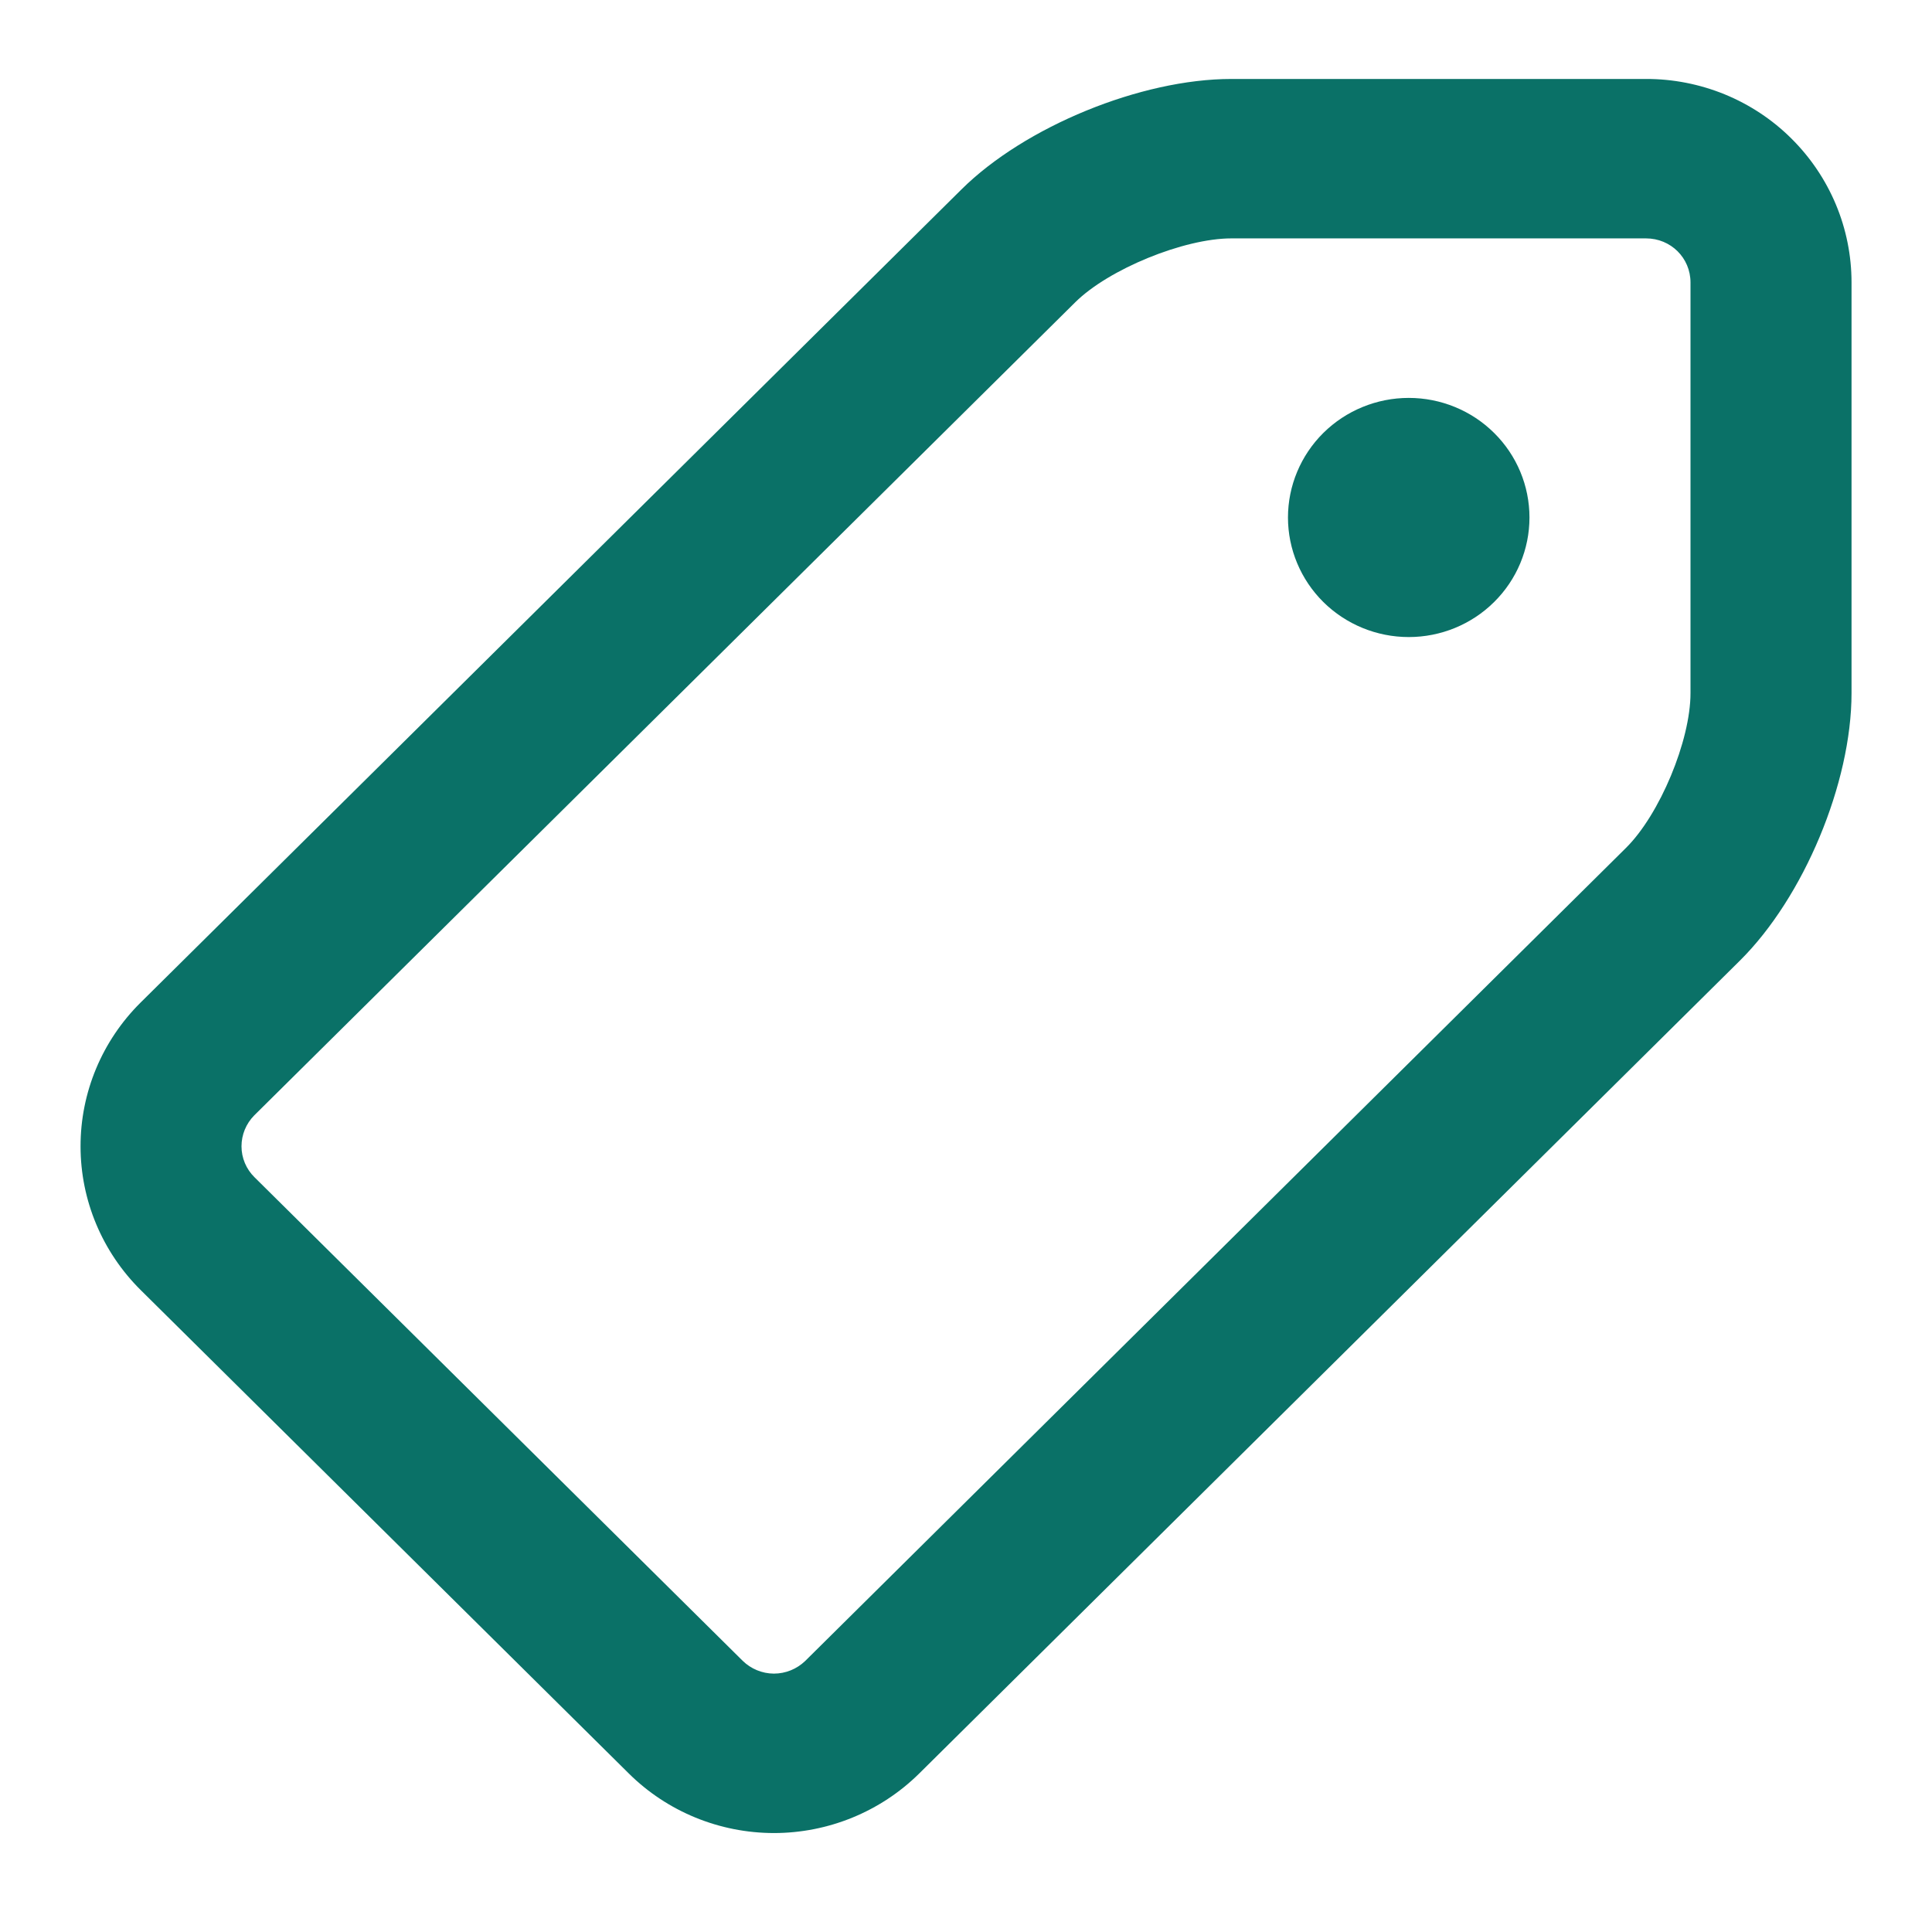 <svg width="23" height="23" viewBox="0 0 23 23" fill="none" xmlns="http://www.w3.org/2000/svg">
<g id="Tag">
<path id="Vector" d="M22.042 3.363C22.042 3.045 21.979 2.729 21.856 2.435C21.733 2.141 21.553 1.874 21.326 1.649C21.099 1.423 20.829 1.245 20.532 1.123C20.235 1.002 19.916 0.939 19.595 0.94H14.659C13.584 0.94 12.201 1.506 11.445 2.256L1.672 11.937C1.215 12.391 0.958 13.006 0.959 13.648C0.959 14.289 1.217 14.904 1.675 15.358L7.486 21.113C7.944 21.567 8.565 21.821 9.212 21.822C9.86 21.822 10.481 21.568 10.94 21.116L20.713 11.436C21.473 10.683 22.042 9.322 22.042 8.252V3.363ZM20.125 3.363V8.252C20.125 8.818 19.758 9.697 19.357 10.094L9.585 19.774C9.485 19.87 9.352 19.924 9.212 19.924C9.073 19.923 8.94 19.868 8.841 19.771L3.03 14.015C2.931 13.918 2.875 13.785 2.875 13.647C2.875 13.509 2.929 13.377 3.027 13.278L12.8 3.599C13.197 3.205 14.093 2.838 14.659 2.838H19.595C19.891 2.838 20.125 3.071 20.125 3.363ZM16.771 7.584C17.152 7.584 17.518 7.434 17.787 7.167C18.057 6.9 18.208 6.538 18.208 6.161C18.208 5.783 18.057 5.421 17.787 5.154C17.518 4.887 17.152 4.737 16.771 4.737C16.39 4.737 16.024 4.887 15.754 5.154C15.485 5.421 15.333 5.783 15.333 6.161C15.333 6.538 15.485 6.9 15.754 7.167C16.024 7.434 16.39 7.584 16.771 7.584Z" fill="#0a7167"/>
</g>
</svg>
